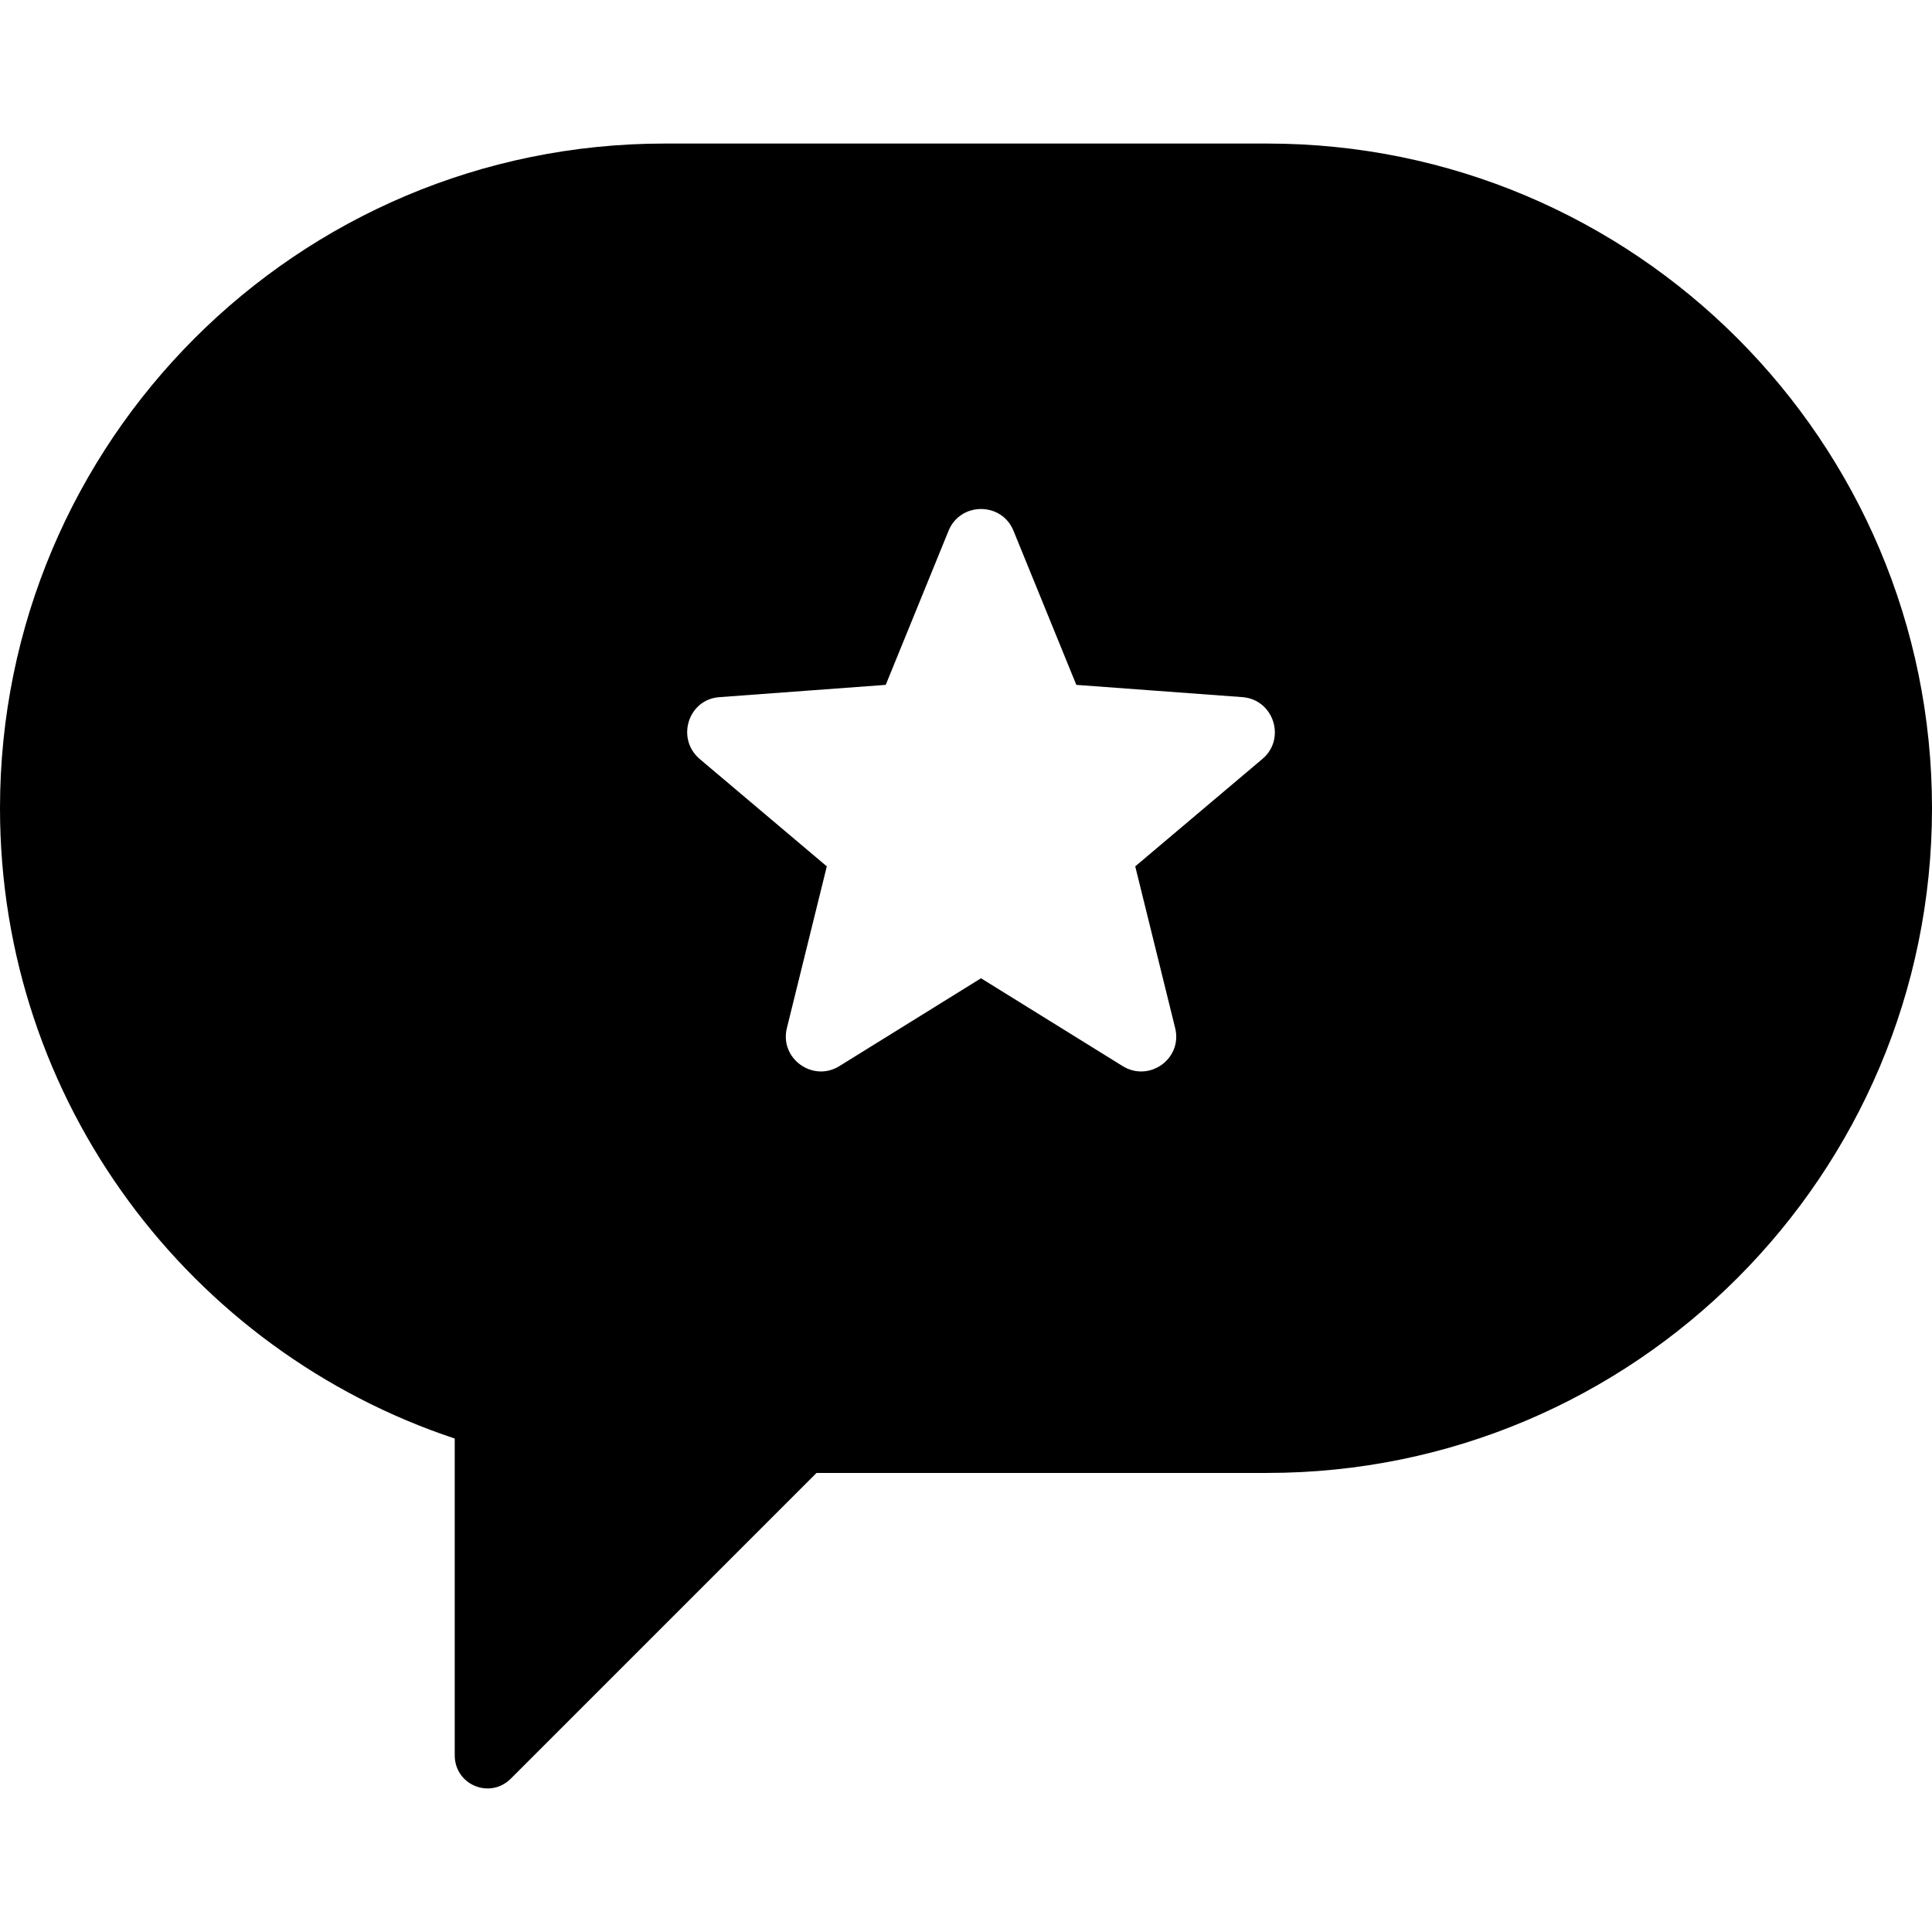 <?xml version="1.0" encoding="iso-8859-1"?>
<!-- Uploaded to: SVG Repo, www.svgrepo.com, Generator: SVG Repo Mixer Tools -->
<svg fill="#000000" height="800px" width="800px" version="1.1" id="Capa_1" xmlns="http://www.w3.org/2000/svg" xmlns:xlink="http://www.w3.org/1999/xlink" 
	 viewBox="0 0 488.6 488.6" xml:space="preserve">
<g>
	<path d="M129.2,449.803l77.3-77.3h114c92.8,0,168.1-75.3,168.1-168.1s-75.2-168.1-168.1-168.1H168.1
		c-92.9,0-168.1,75.3-168.1,168.1c0,74.3,48.2,137.2,115,159.4v80.1C115,451.403,123.9,455.103,129.2,449.803z M182,176.303l42-3.1
		l15.9-39c3-7.3,13.4-7.3,16.4,0l15.9,39l42,3.1c7.9,0.6,11.1,10.5,5.1,15.6l-32.2,27.2l10.1,40.9c1.9,7.7-6.5,13.8-13.3,9.6
		l-35.8-22.2l-35.8,22.2c-6.7,4.2-15.2-1.9-13.3-9.6l10.1-40.9l-32.2-27.2C170.9,186.703,174.1,176.803,182,176.303z"/>
</g>
</svg>